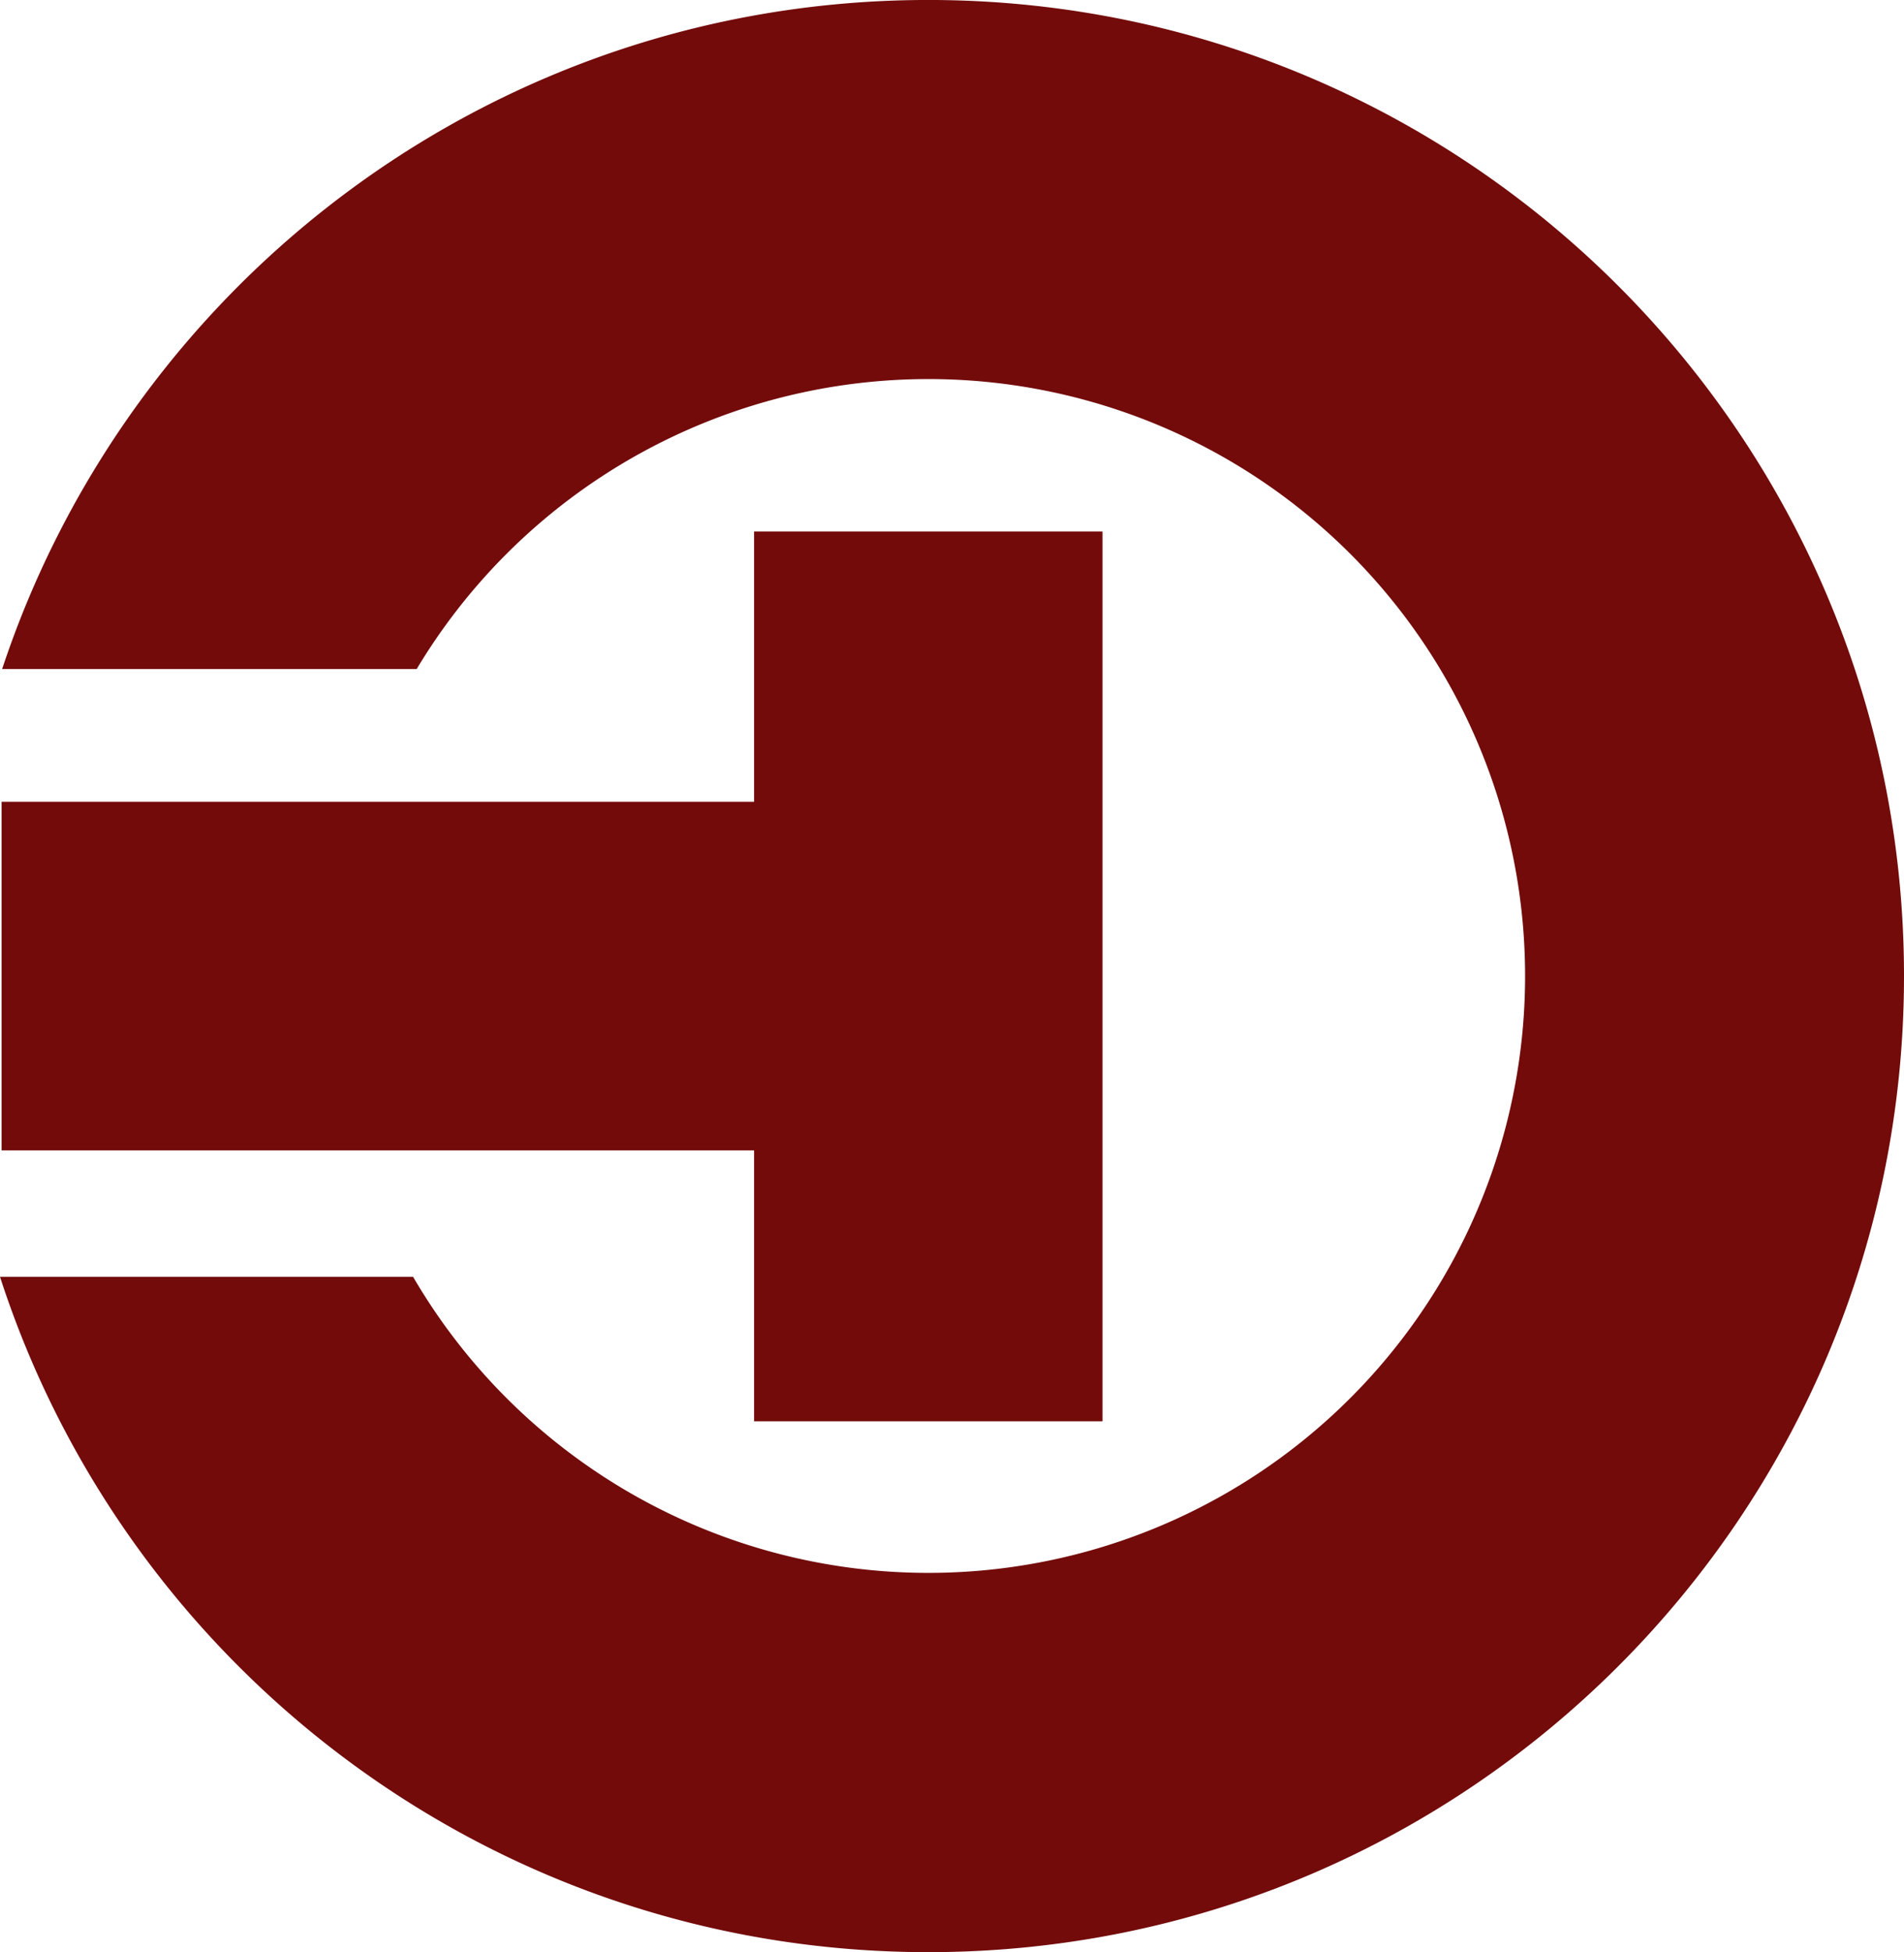 <svg xmlns="http://www.w3.org/2000/svg" width="395.799" height="405.652" viewBox="0 0 395.799 405.652">
  <g id="Group_410" data-name="Group 410" transform="translate(-222.437 -20.705)">
    <path id="Path_457" data-name="Path 457" d="M379.194,131.14v56.175H222.769v72.431H379.194v56.3h72.431V131.14Z" fill="#730b0b"/>
    <path id="Path_458" data-name="Path 458" d="M415.41,20.7c-89.723,0-165.787,58.282-192.531,139.035h86.172a124.034,124.034,0,1,1-.75,126.277H222.437c26.352,81.432,102.765,140.34,192.973,140.34,112.018,0,202.826-90.809,202.826-202.827S527.428,20.7,415.41,20.7Z" fill="#730b0b"/>
  </g>
</svg>
